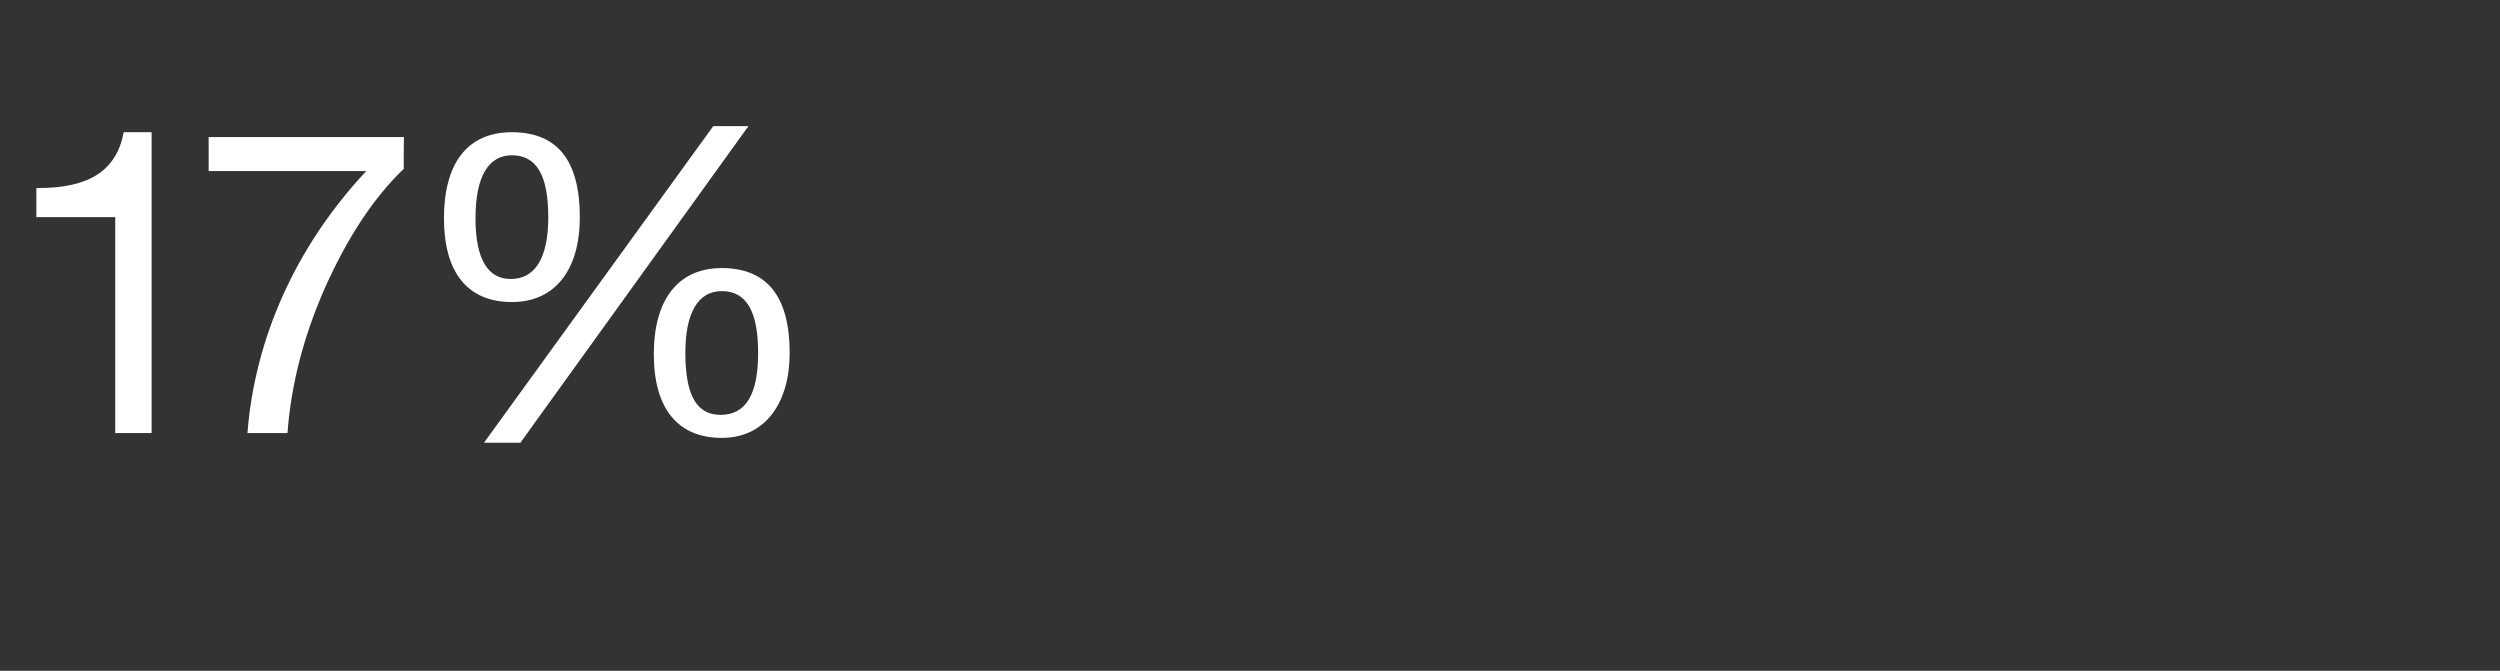 <?xml version="1.0" standalone="no"?><!DOCTYPE svg PUBLIC "-//W3C//DTD SVG 1.1//EN" "http://www.w3.org/Graphics/SVG/1.1/DTD/svg11.dtd"><svg xmlns="http://www.w3.org/2000/svg" version="1.1" width="206.1px" height="55.3px" viewBox="0 -10 206.1 55.3" style="top:-10px"><rect x="0" y="-10" width="206.1" height="55.3" fill="#333333" stroke="none"/>  <desc>17%</desc>  <defs/>  <g id="Polygon1054978">    <path d="M 12.5 0.9 L 12.5 25.7 L 9.5 25.7 L 9.5 7.9 L 3 7.9 L 3 5.5 C 3 5.5 3.15 5.54 3.2 5.5 C 7.3 5.5 9.6 4.1 10.2 0.9 C 10.19 0.89 12.5 0.9 12.5 0.9 Z M 33.3 1.3 C 33.3 1.3 33.26 3.86 33.3 3.9 C 30.7 6.4 28.6 9.7 26.8 13.7 C 25 17.8 24 21.7 23.7 25.7 C 23.7 25.7 20.4 25.7 20.4 25.7 C 21 18 24.3 10.4 30.2 4.1 C 30.22 4.11 17.2 4.1 17.2 4.1 L 17.2 1.3 L 33.3 1.3 Z M 61.7 0.4 L 42.9 26.5 L 39.9 26.5 L 58.8 0.4 L 61.7 0.4 Z M 47.8 7.9 C 47.8 12.2 45.8 14.9 42.2 14.9 C 38.5 14.9 36.6 12.4 36.6 8 C 36.6 3.5 38.5 0.9 42.2 0.9 C 46 0.9 47.8 3.3 47.8 7.9 Z M 42.1 13 C 44.1 13 45.2 11.3 45.2 7.9 C 45.2 4.4 44.2 2.8 42.2 2.8 C 40.3 2.8 39.2 4.5 39.2 8 C 39.2 11.5 40.3 13 42.1 13 Z M 65.1 19.1 C 65.1 23.2 63.1 26.1 59.5 26.1 C 55.9 26.1 53.9 23.7 53.9 19.2 C 53.9 14.7 55.9 12.1 59.5 12.1 C 63.2 12.1 65.1 14.4 65.1 19.1 Z M 59.4 24.2 C 61.5 24.2 62.5 22.5 62.5 19.1 C 62.5 15.6 61.5 14 59.5 14 C 57.6 14 56.5 15.7 56.5 19.1 C 56.5 22.7 57.5 24.2 59.4 24.2 Z " stroke="none" fill="#fff"/>  </g></svg>